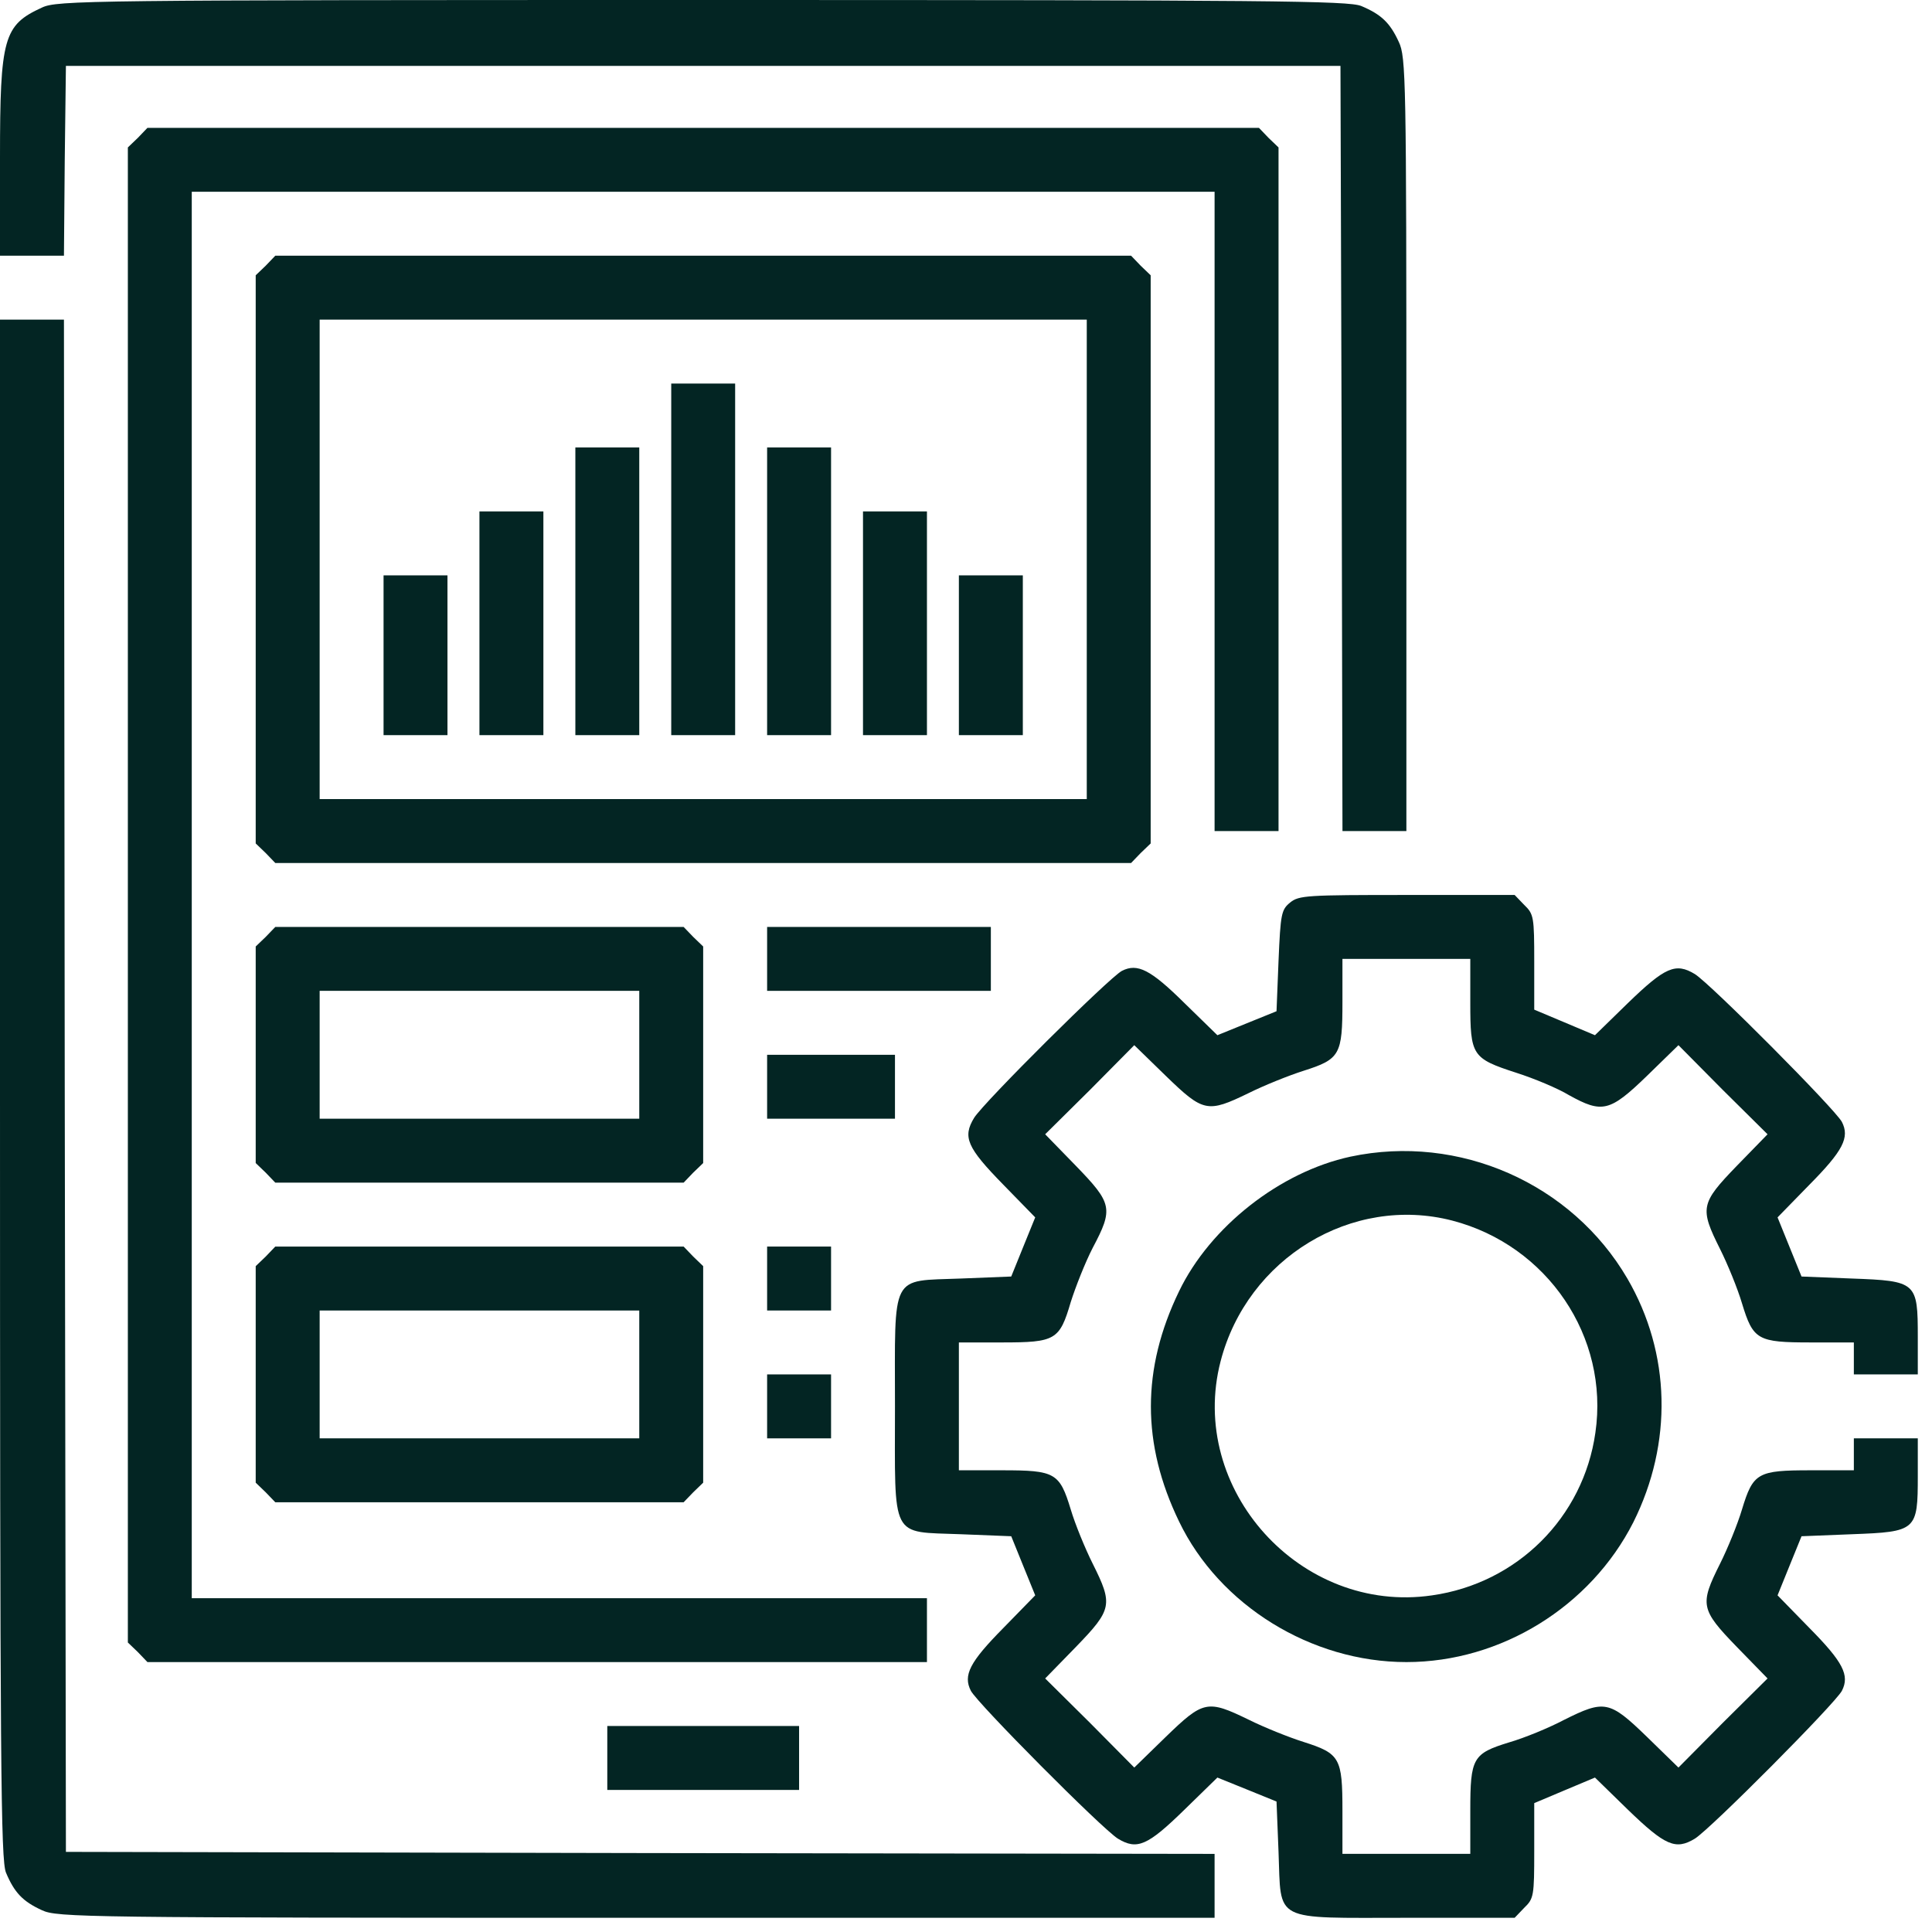 <svg width="51" height="51" viewBox="0 0 51 51" fill="none" xmlns="http://www.w3.org/2000/svg">
<path d="M1.107 0.2C0.095 0.664 0 0.991 0 4.166V6.75H0.844H1.688L1.709 4.24L1.74 1.74H18.562H35.385L35.416 11.834L35.438 21.938H36.281H37.125V11.728C37.125 2.057 37.114 1.508 36.925 1.107C36.693 0.601 36.461 0.38 35.933 0.158C35.596 0.021 33.613 0 18.541 0C2.257 0 1.508 0.011 1.107 0.2Z" fill="#032523"/>
<path d="M3.639 3.639L3.375 3.892V23.625V43.358L3.639 43.611L3.892 43.875H14.185H24.469V43.031V42.188H14.766H5.062V23.625V5.062H18.562H32.062V13.5V21.938H32.906H33.75V12.92V3.892L33.486 3.639L33.233 3.375H18.562H3.892L3.639 3.639Z" fill="#032523"/>
<path d="M7.014 7.014L6.75 7.267V14.766V22.265L7.014 22.518L7.267 22.781H18.562H29.858L30.111 22.518L30.375 22.265V14.766V7.267L30.111 7.014L29.858 6.75H18.562H7.267L7.014 7.014ZM28.688 14.766V21.094H18.562H8.438V14.766V8.438H18.562H28.688V14.766Z" fill="#032523"/>
<path d="M17.719 14.766V19.406H18.562H19.406V14.766V10.125H18.562H17.719V14.766Z" fill="#032523"/>
<path d="M15.188 15.609V19.406H16.031H16.875V15.609V11.812H16.031H15.188V15.609Z" fill="#032523"/>
<path d="M20.25 15.609V19.406H21.094H21.938V15.609V11.812H21.094H20.25V15.609Z" fill="#032523"/>
<path d="M12.656 16.453V19.406H13.5H14.344V16.453V13.5H13.5H12.656V16.453Z" fill="#032523"/>
<path d="M22.781 16.453V19.406H23.625H24.469V16.453V13.5H23.625H22.781V16.453Z" fill="#032523"/>
<path d="M10.125 17.297V19.406H10.969H11.812V17.297V15.188H10.969H10.125V17.297Z" fill="#032523"/>
<path d="M25.312 17.297V19.406H26.156H27V17.297V15.188H26.156H25.312V17.297Z" fill="#032523"/>
<path d="M0 28.74C0 46.775 0.021 49.096 0.158 49.433C0.38 49.961 0.601 50.193 1.107 50.425C1.508 50.614 2.204 50.625 16.801 50.625H32.062V49.781V48.938L16.907 48.916L1.74 48.885L1.709 28.656L1.688 8.438H0.844H0V28.74Z" fill="#032523"/>
<path d="M34.056 23.825C33.824 24.015 33.803 24.12 33.75 25.365L33.697 26.694L32.917 27.01L32.136 27.327L31.271 26.483C30.375 25.597 30.027 25.418 29.615 25.629C29.278 25.808 25.977 29.088 25.713 29.51C25.407 30.016 25.523 30.29 26.483 31.271L27.327 32.136L27.01 32.916L26.694 33.697L25.365 33.75C23.488 33.824 23.625 33.57 23.625 37.125C23.625 40.679 23.488 40.426 25.365 40.5L26.694 40.553L27.01 41.333L27.327 42.113L26.483 42.978C25.597 43.875 25.418 44.223 25.629 44.634C25.808 44.972 29.088 48.273 29.51 48.536C30.016 48.842 30.29 48.726 31.271 47.767L32.136 46.923L32.917 47.239L33.697 47.556L33.75 48.885C33.824 50.762 33.56 50.625 37.146 50.625H39.983L40.236 50.361C40.489 50.118 40.5 50.045 40.5 48.853V47.598L41.301 47.26L42.103 46.923L42.968 47.767C43.959 48.726 44.233 48.842 44.74 48.536C45.161 48.273 48.442 44.972 48.621 44.634C48.832 44.223 48.653 43.875 47.767 42.978L46.923 42.113L47.239 41.333L47.556 40.553L48.885 40.5C50.593 40.436 50.625 40.405 50.625 38.96V37.968H49.781H48.937V38.39V38.812H47.798C46.395 38.812 46.279 38.876 45.984 39.846C45.868 40.236 45.605 40.879 45.404 41.28C44.866 42.356 44.887 42.483 45.847 43.474L46.659 44.307L45.478 45.478L44.307 46.659L43.474 45.847C42.483 44.887 42.356 44.866 41.28 45.404C40.88 45.615 40.236 45.879 39.835 45.995C38.876 46.29 38.812 46.406 38.812 47.798V48.937H37.125H35.437V47.798C35.437 46.406 35.374 46.29 34.414 45.984C34.014 45.858 33.36 45.594 32.959 45.394C31.872 44.866 31.767 44.887 30.776 45.847L29.942 46.659L28.772 45.478L27.59 44.307L28.402 43.474C29.362 42.483 29.383 42.356 28.846 41.28C28.645 40.879 28.381 40.236 28.265 39.846C27.97 38.876 27.854 38.812 26.451 38.812H25.312V37.125V35.437H26.451C27.865 35.437 27.97 35.374 28.265 34.372C28.392 33.971 28.645 33.328 28.846 32.938C29.394 31.904 29.362 31.767 28.402 30.776L27.59 29.942L28.772 28.772L29.942 27.59L30.776 28.402C31.767 29.362 31.872 29.383 32.959 28.856C33.36 28.656 34.014 28.392 34.414 28.265C35.374 27.959 35.437 27.843 35.437 26.451V25.312H37.125H38.812V26.462C38.812 27.865 38.855 27.938 40.025 28.318C40.489 28.466 41.122 28.729 41.417 28.909C42.293 29.394 42.493 29.352 43.474 28.402L44.307 27.59L45.478 28.772L46.659 29.942L45.847 30.776C44.887 31.767 44.866 31.893 45.404 32.969C45.605 33.37 45.868 34.013 45.984 34.404C46.279 35.374 46.395 35.437 47.798 35.437H48.937V35.859V36.281H49.781H50.625V35.29C50.625 33.845 50.593 33.813 48.885 33.75L47.556 33.697L47.239 32.916L46.923 32.136L47.767 31.271C48.653 30.375 48.832 30.027 48.621 29.615C48.442 29.278 45.161 25.977 44.74 25.713C44.233 25.407 43.959 25.523 42.968 26.483L42.103 27.327L41.301 26.989L40.5 26.652V25.397C40.5 24.205 40.489 24.131 40.236 23.888L39.983 23.625H37.146C34.499 23.625 34.288 23.635 34.056 23.825Z" fill="#032523"/>
<path d="M7.014 24.732L6.75 24.985V27.844V30.702L7.014 30.955L7.267 31.219H12.656H18.046L18.299 30.955L18.562 30.702V27.844V24.985L18.299 24.732L18.046 24.469H12.656H7.267L7.014 24.732ZM16.875 27.844V29.531H12.656H8.438V27.844V26.156H12.656H16.875V27.844Z" fill="#032523"/>
<path d="M20.25 25.312V26.156H23.203H26.156V25.312V24.469H23.203H20.25V25.312Z" fill="#032523"/>
<path d="M20.25 28.688V29.531H21.938H23.625V28.688V27.844H21.938H20.25V28.688Z" fill="#032523"/>
<path d="M35.648 30.533C33.792 30.934 31.947 32.379 31.124 34.087C30.133 36.134 30.133 38.116 31.124 40.163C32.189 42.377 34.615 43.875 37.125 43.875C39.625 43.875 41.987 42.409 43.116 40.184C44.16 38.095 44.107 35.722 42.958 33.75C41.492 31.24 38.517 29.922 35.648 30.533ZM38.338 32.221C40.848 32.875 42.483 35.29 42.114 37.821C41.797 40.057 40.047 41.797 37.8 42.114C34.33 42.62 31.345 39.308 32.221 35.933C32.927 33.212 35.691 31.535 38.338 32.221Z" fill="#032523"/>
<path d="M7.014 33.17L6.75 33.423V36.281V39.139L7.014 39.393L7.267 39.656H12.656H18.046L18.299 39.393L18.562 39.139V36.281V33.423L18.299 33.17L18.046 32.906H12.656H7.267L7.014 33.17ZM16.875 36.281V37.969H12.656H8.438V36.281V34.594H12.656H16.875V36.281Z" fill="#032523"/>
<path d="M20.25 33.75V34.594H21.094H21.938V33.75V32.906H21.094H20.25V33.75Z" fill="#032523"/>
<path d="M20.25 37.125V37.969H21.094H21.938V37.125V36.281H21.094H20.25V37.125Z" fill="#032523"/>
<path d="M16.031 46.406V47.25H18.562H21.094V46.406V45.562H18.562H16.031V46.406Z" fill="#032523"/>
</svg>
